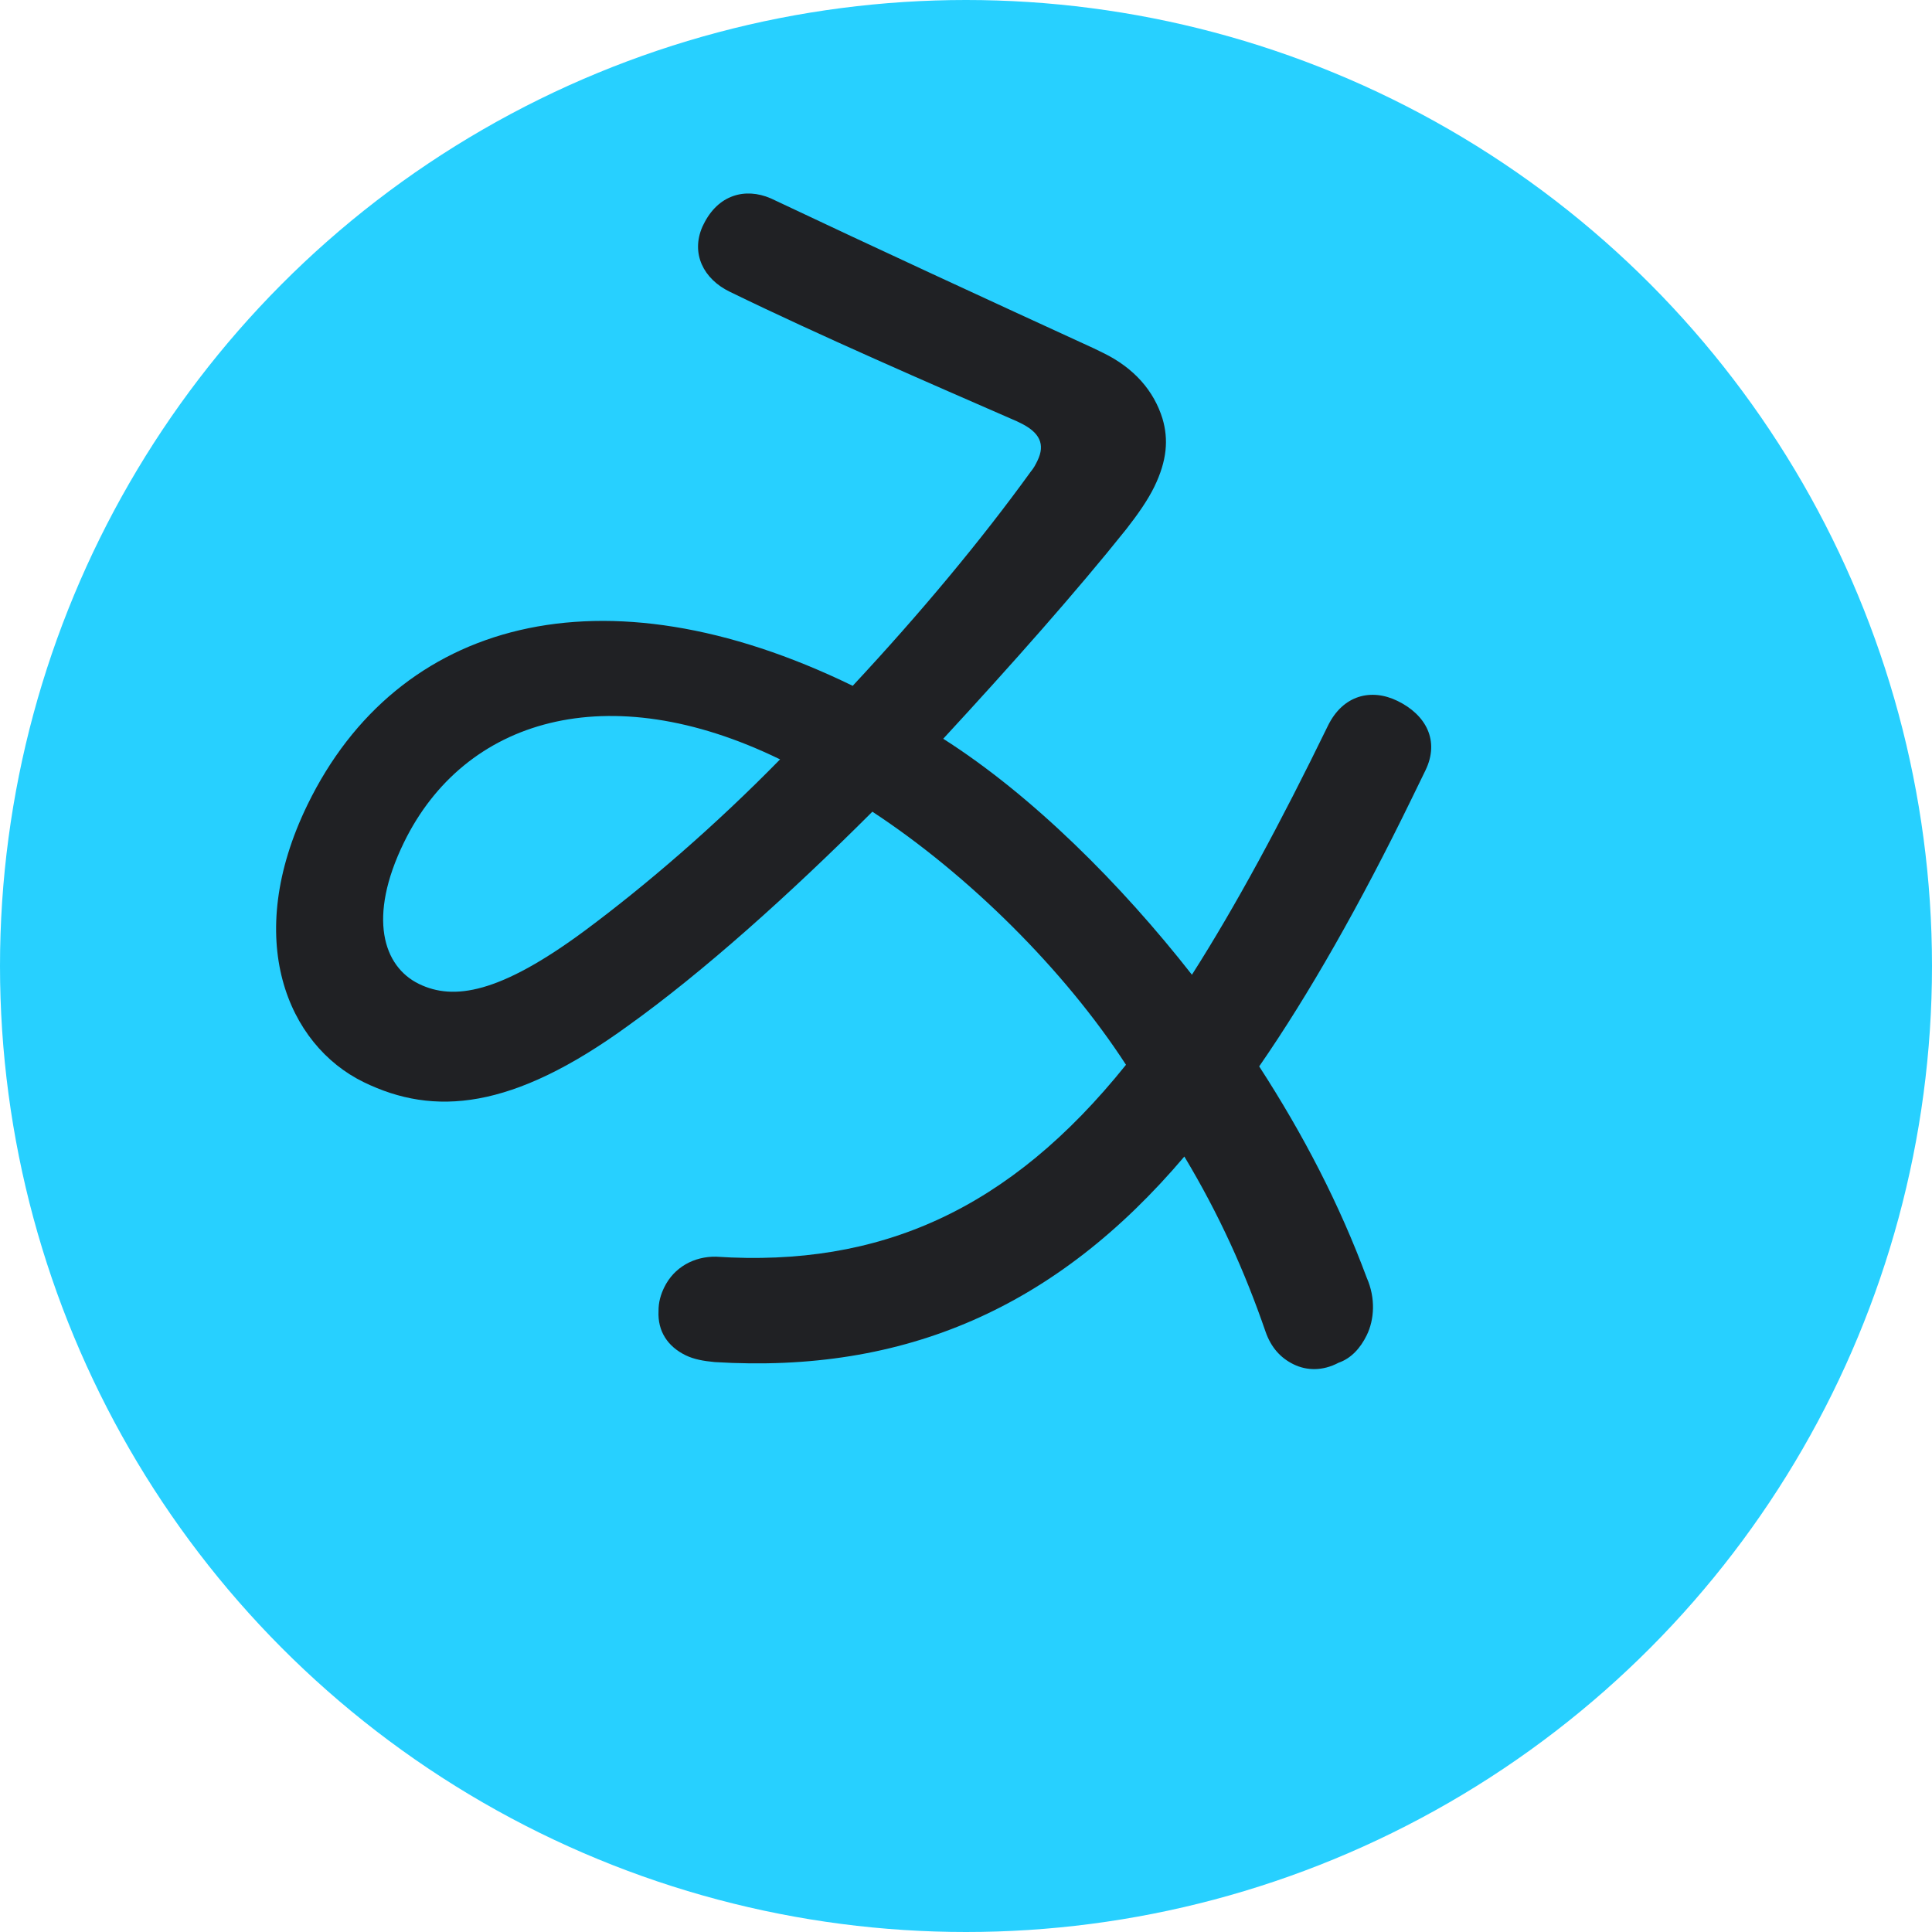 <svg xmlns="http://www.w3.org/2000/svg" width="300" height="300" viewBox="0 0 300 300"><circle fill="#27d0ff" cx="150" cy="150" r="150"/><path fill="#202124" d="M160.007 73.302c.546-.649.815-1.203 1.086-1.758 1.26-2.586.321-4.415-2.635-5.855l-.555-.27c-13.573-5.926-30.377-13.196-44.604-20.126-4.065-1.98-6.036-5.913-4.241-10.067l.18-.369c2.25-4.619 6.466-5.766 10.436-4.062 16.349 7.735 34.081 15.916 50.152 23.286l1.479.721c4.804 2.34 7.873 5.892 9.205 10.198.952 3.208.712 6.519-1.269 10.584-.99 2.032-2.53 4.254-4.345 6.571-7.622 9.546-17.798 21.049-28.432 32.558 13.787 8.772 27.625 22.601 38.618 36.642 6.784-10.641 13.728-23.489 21.107-38.64 2.341-4.804 6.742-5.861 10.807-3.881 4.434 2.159 6.591 6.182 4.341 10.801l-2.16 4.435c-7.92 16.26-15.955 30.406-23.651 41.517 6.912 10.682 12.445 21.378 16.702 32.824 1.41 3.202 1.169 6.514-.001 8.916-.989 2.032-2.443 3.61-4.367 4.273-2.469 1.312-4.951 1.246-6.983.256s-3.52-2.629-4.373-5.102c-3.222-9.342-7.173-18.125-12.599-27.169-19.887 23.461-43.401 33.725-72.926 31.917-1.749-.166-3.222-.427-4.515-1.057-2.772-1.35-4.36-3.724-4.208-6.85-.015-1.379.341-2.578.881-3.687 1.53-3.141 4.637-4.827 8.039-4.771 25.478 1.666 45.606-7.275 63.666-29.799-9.529-14.699-24.482-29.527-39.381-39.299-12.919 12.91-26.306 24.906-37.894 33.207-18.063 13.147-30.186 14.101-41.087 8.791-11.824-5.76-18.89-22.231-8.72-43.11 13.95-28.639 45.662-37.424 84.648-18.434 10.546-11.322 19.897-22.541 27.599-33.191zM62.714 130.84c-5.67 11.641-3.202 19.244 2.341 21.943 5.358 2.61 12.517 1.525 25.743-8.264 9.668-7.178 20.327-16.388 30.332-26.603-26.79-13.049-49.056-6.292-58.416 12.924z"/></svg>